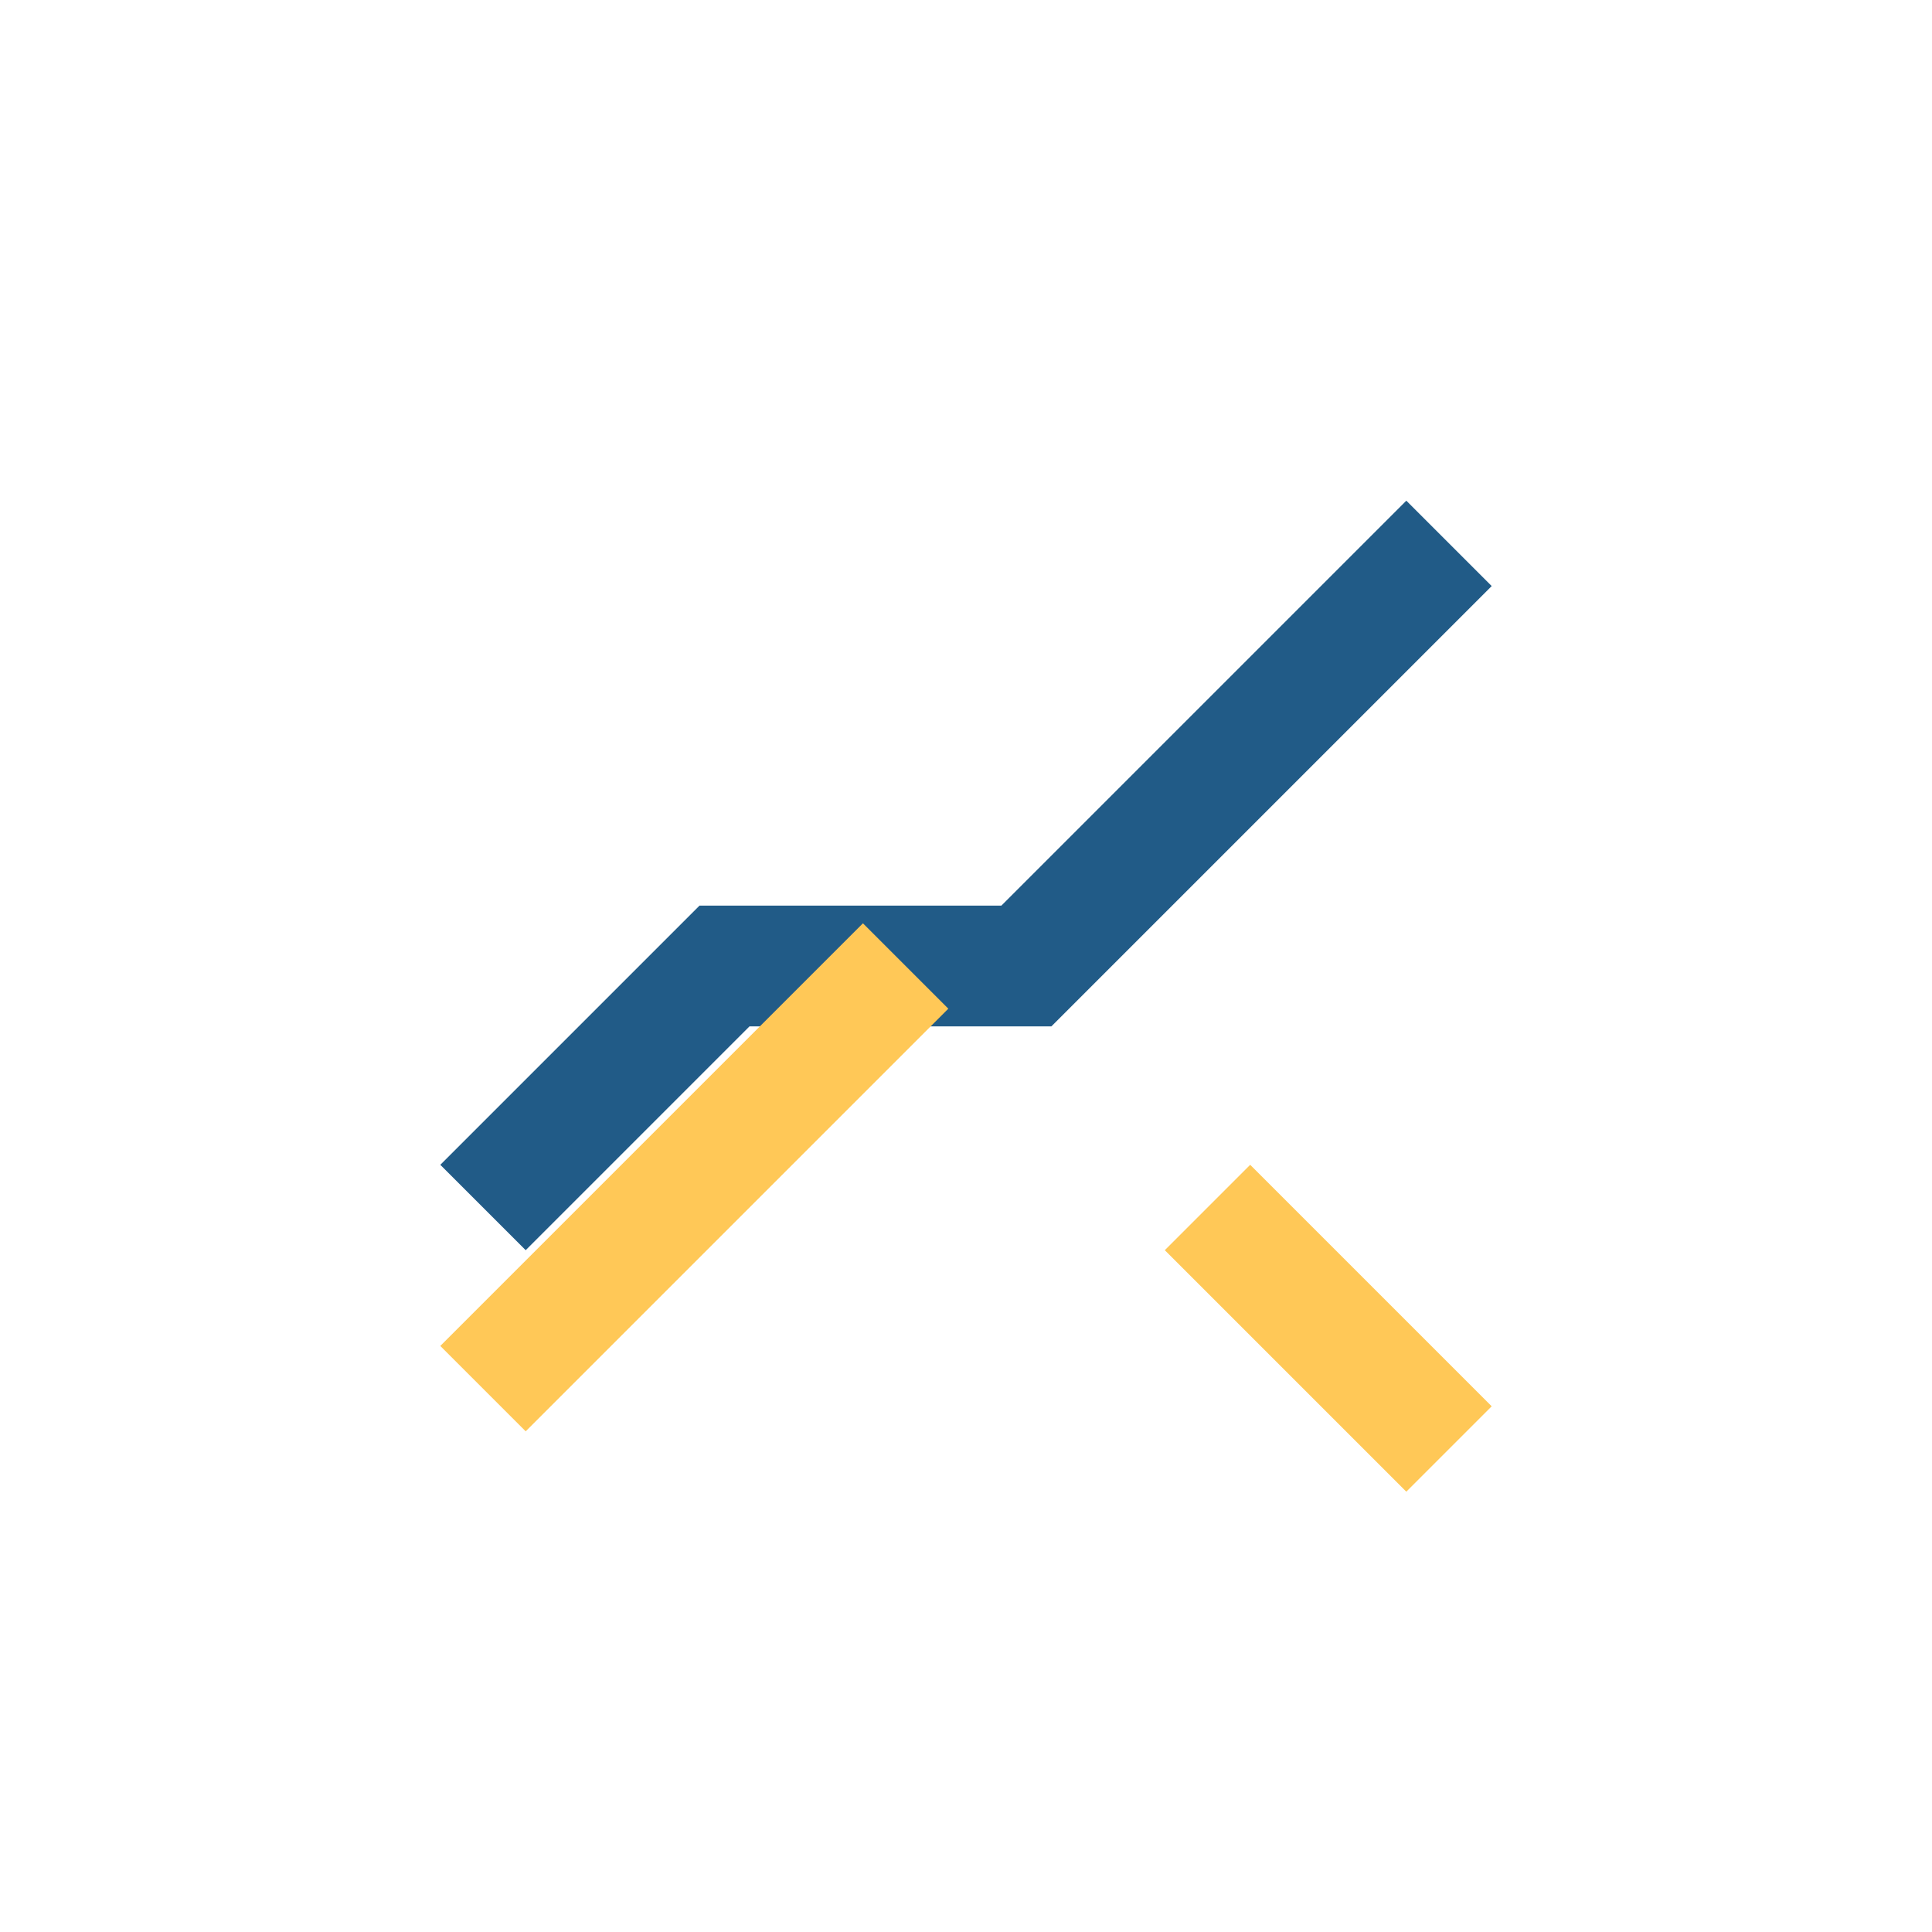 <?xml version="1.0" encoding="UTF-8"?>
<svg xmlns="http://www.w3.org/2000/svg" width="32" height="32" viewBox="0 0 32 32"><path d="M8 20 l4-4h5l7-7" stroke="#215B87" stroke-width="2" fill="none"/><path d="M20 20l4 4M15 16l-7 7" stroke="#FFC857" stroke-width="2"/></svg>